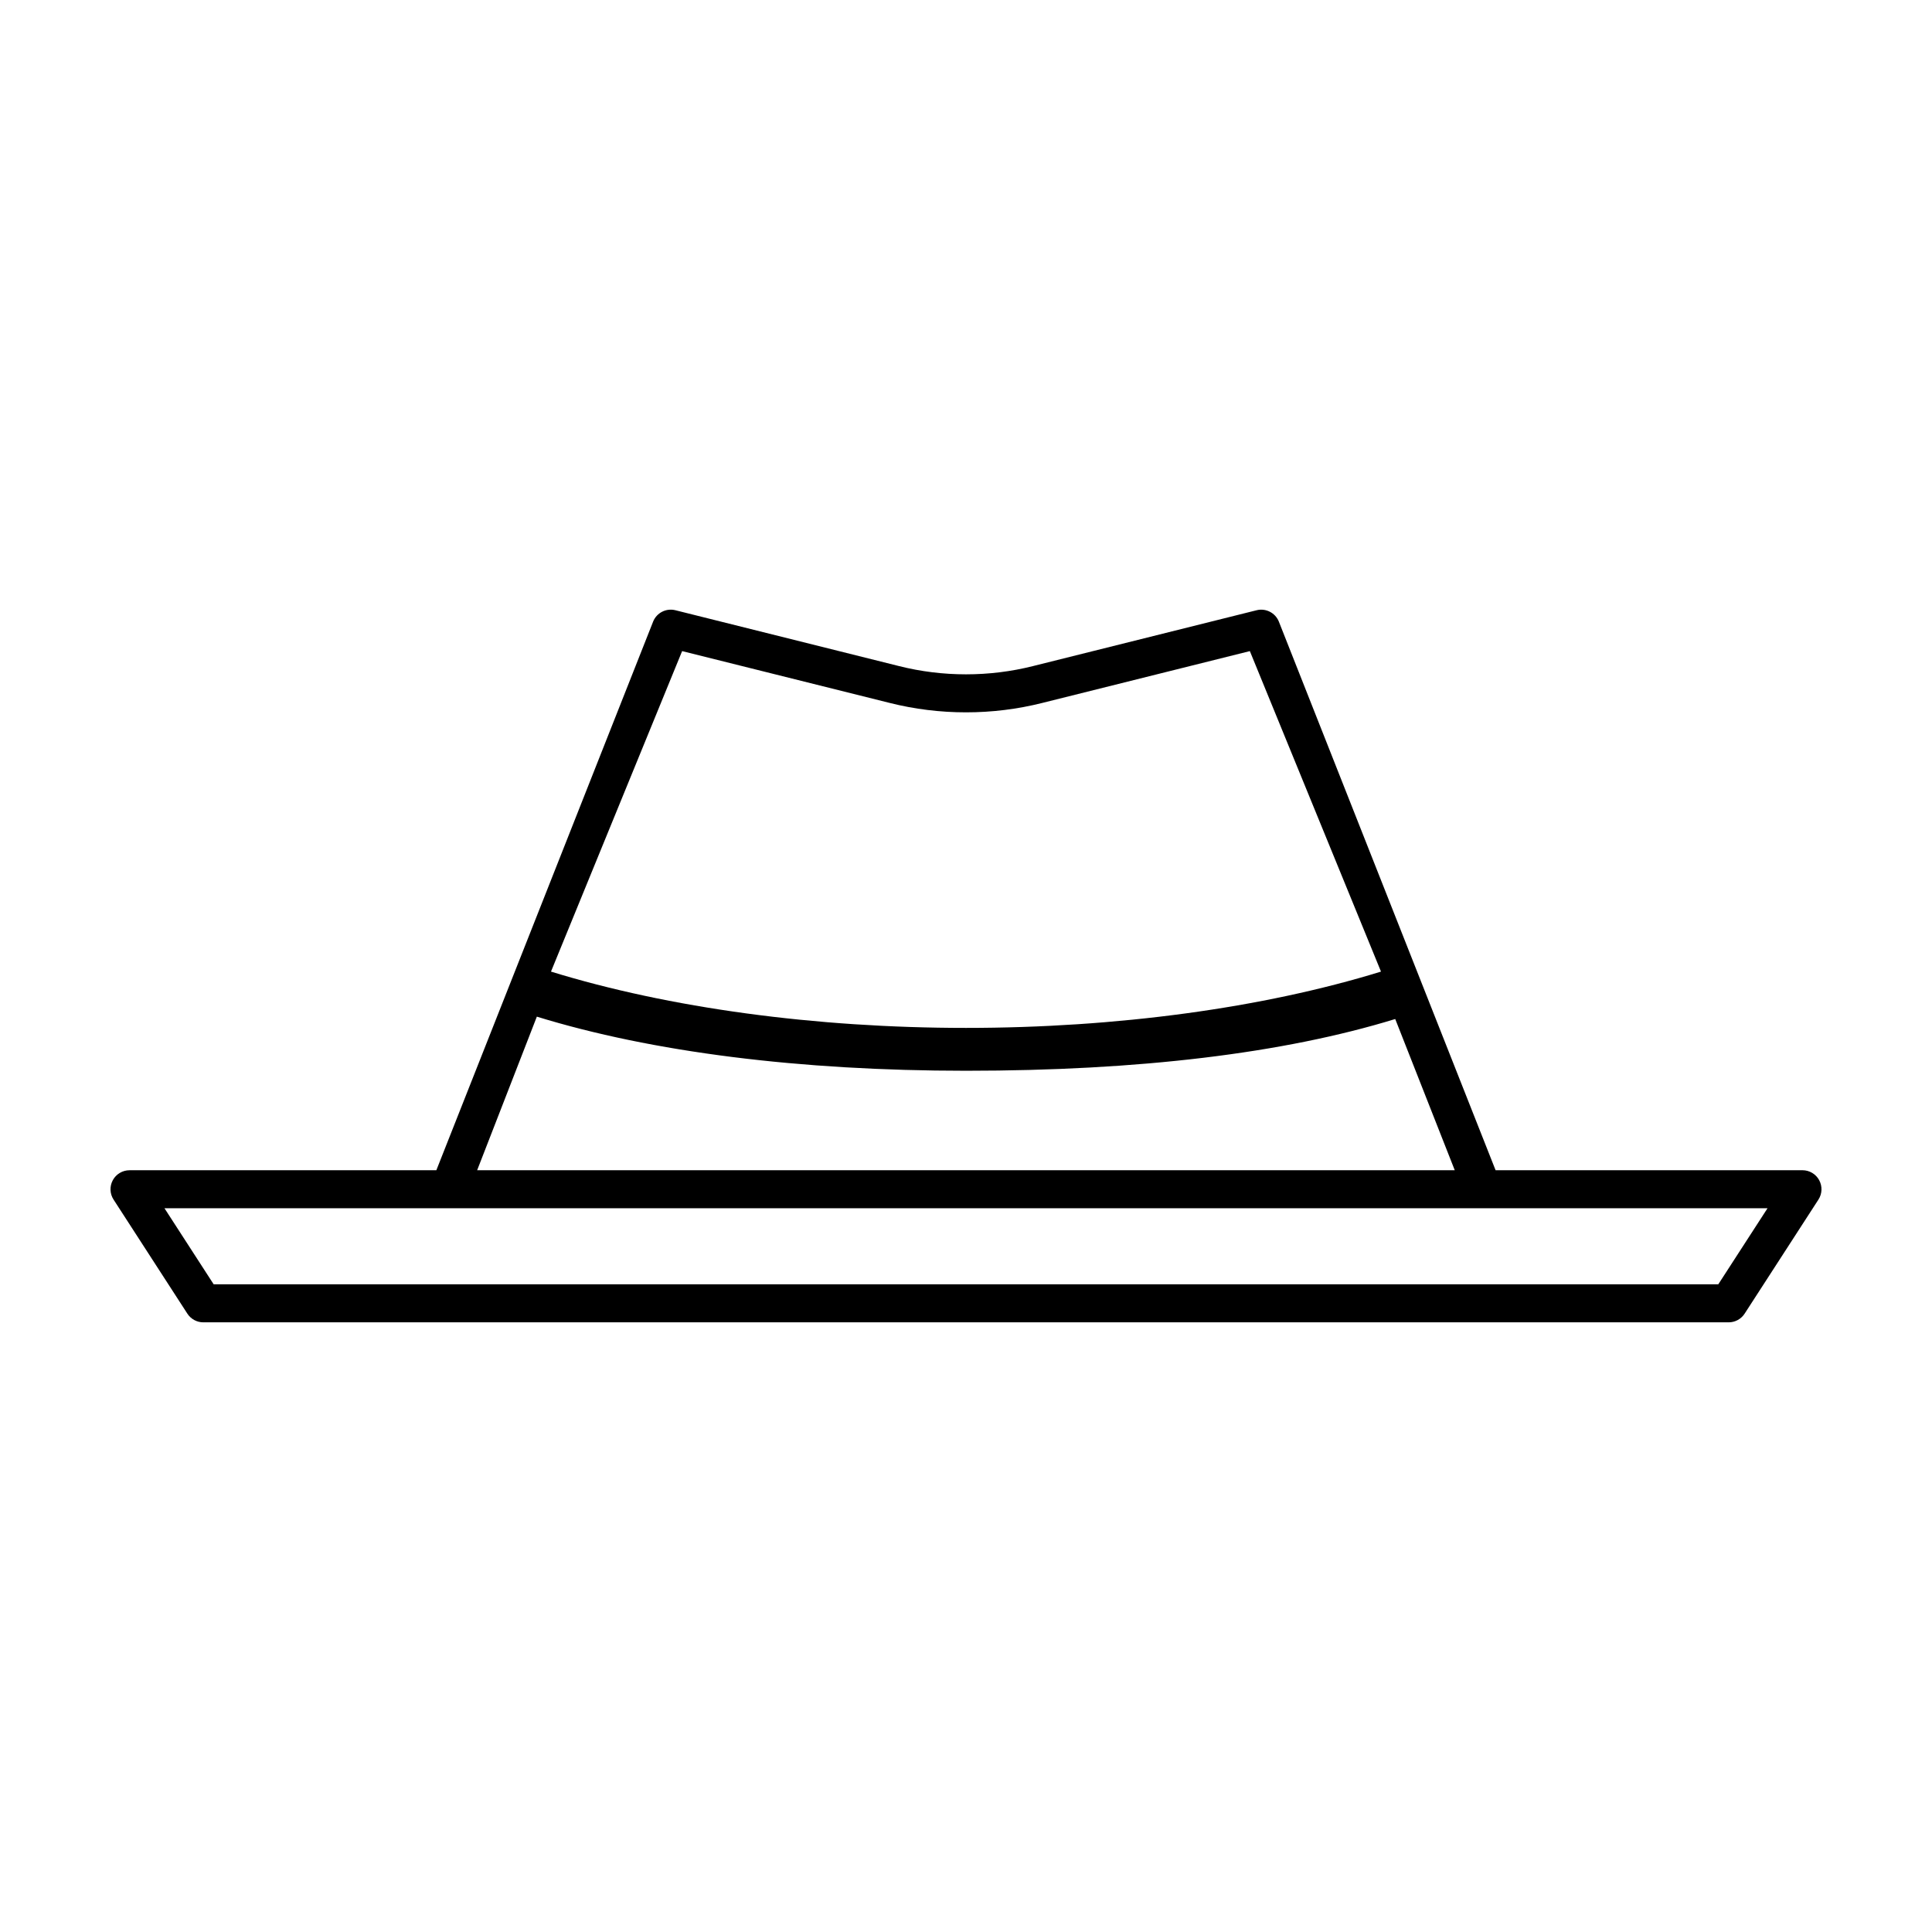 <?xml version="1.0" encoding="UTF-8"?>
<!-- Uploaded to: ICON Repo, www.svgrepo.com, Generator: ICON Repo Mixer Tools -->
<svg fill="#000000" width="800px" height="800px" version="1.1" viewBox="144 144 512 512" xmlns="http://www.w3.org/2000/svg">
 <path d="m626.1 456.75c-0.883-1.621-2.582-2.629-4.426-2.629h-81.328l-57.449-145.42c-0.945-2.316-3.465-3.59-5.883-2.981l-59.273 14.801c-11.59 2.914-23.891 2.914-35.496-0.004l-59.266-14.801c-2.426-0.605-4.934 0.664-5.883 2.981l-57.461 145.43h-81.312c-1.844 0-3.543 1.008-4.426 2.629-0.883 1.621-0.809 3.598 0.195 5.144l19.559 30.23c0.926 1.434 2.519 2.301 4.231 2.301h404.23c1.711 0 3.301-0.867 4.231-2.301l19.559-30.23c1-1.547 1.078-3.519 0.195-5.144zm-301.33-140.2 55.027 13.738c13.195 3.32 27.211 3.32 40.391 0.004l55.035-13.742 34.754 84.934c-31.277 9.645-70.07 14.922-109.98 14.922s-78.703-5.277-109.98-14.922zm-38.5 96.871c30.469 9.391 69.648 14.34 113.73 14.34 45.867 0 84.102-4.609 113.75-13.711l15.773 40.066h-259.07zm313.1 70.926h-398.75l-13.035-20.152h349.33c0.035-0.004 0.066-0.004 0.102 0h75.398z"/>
</svg>